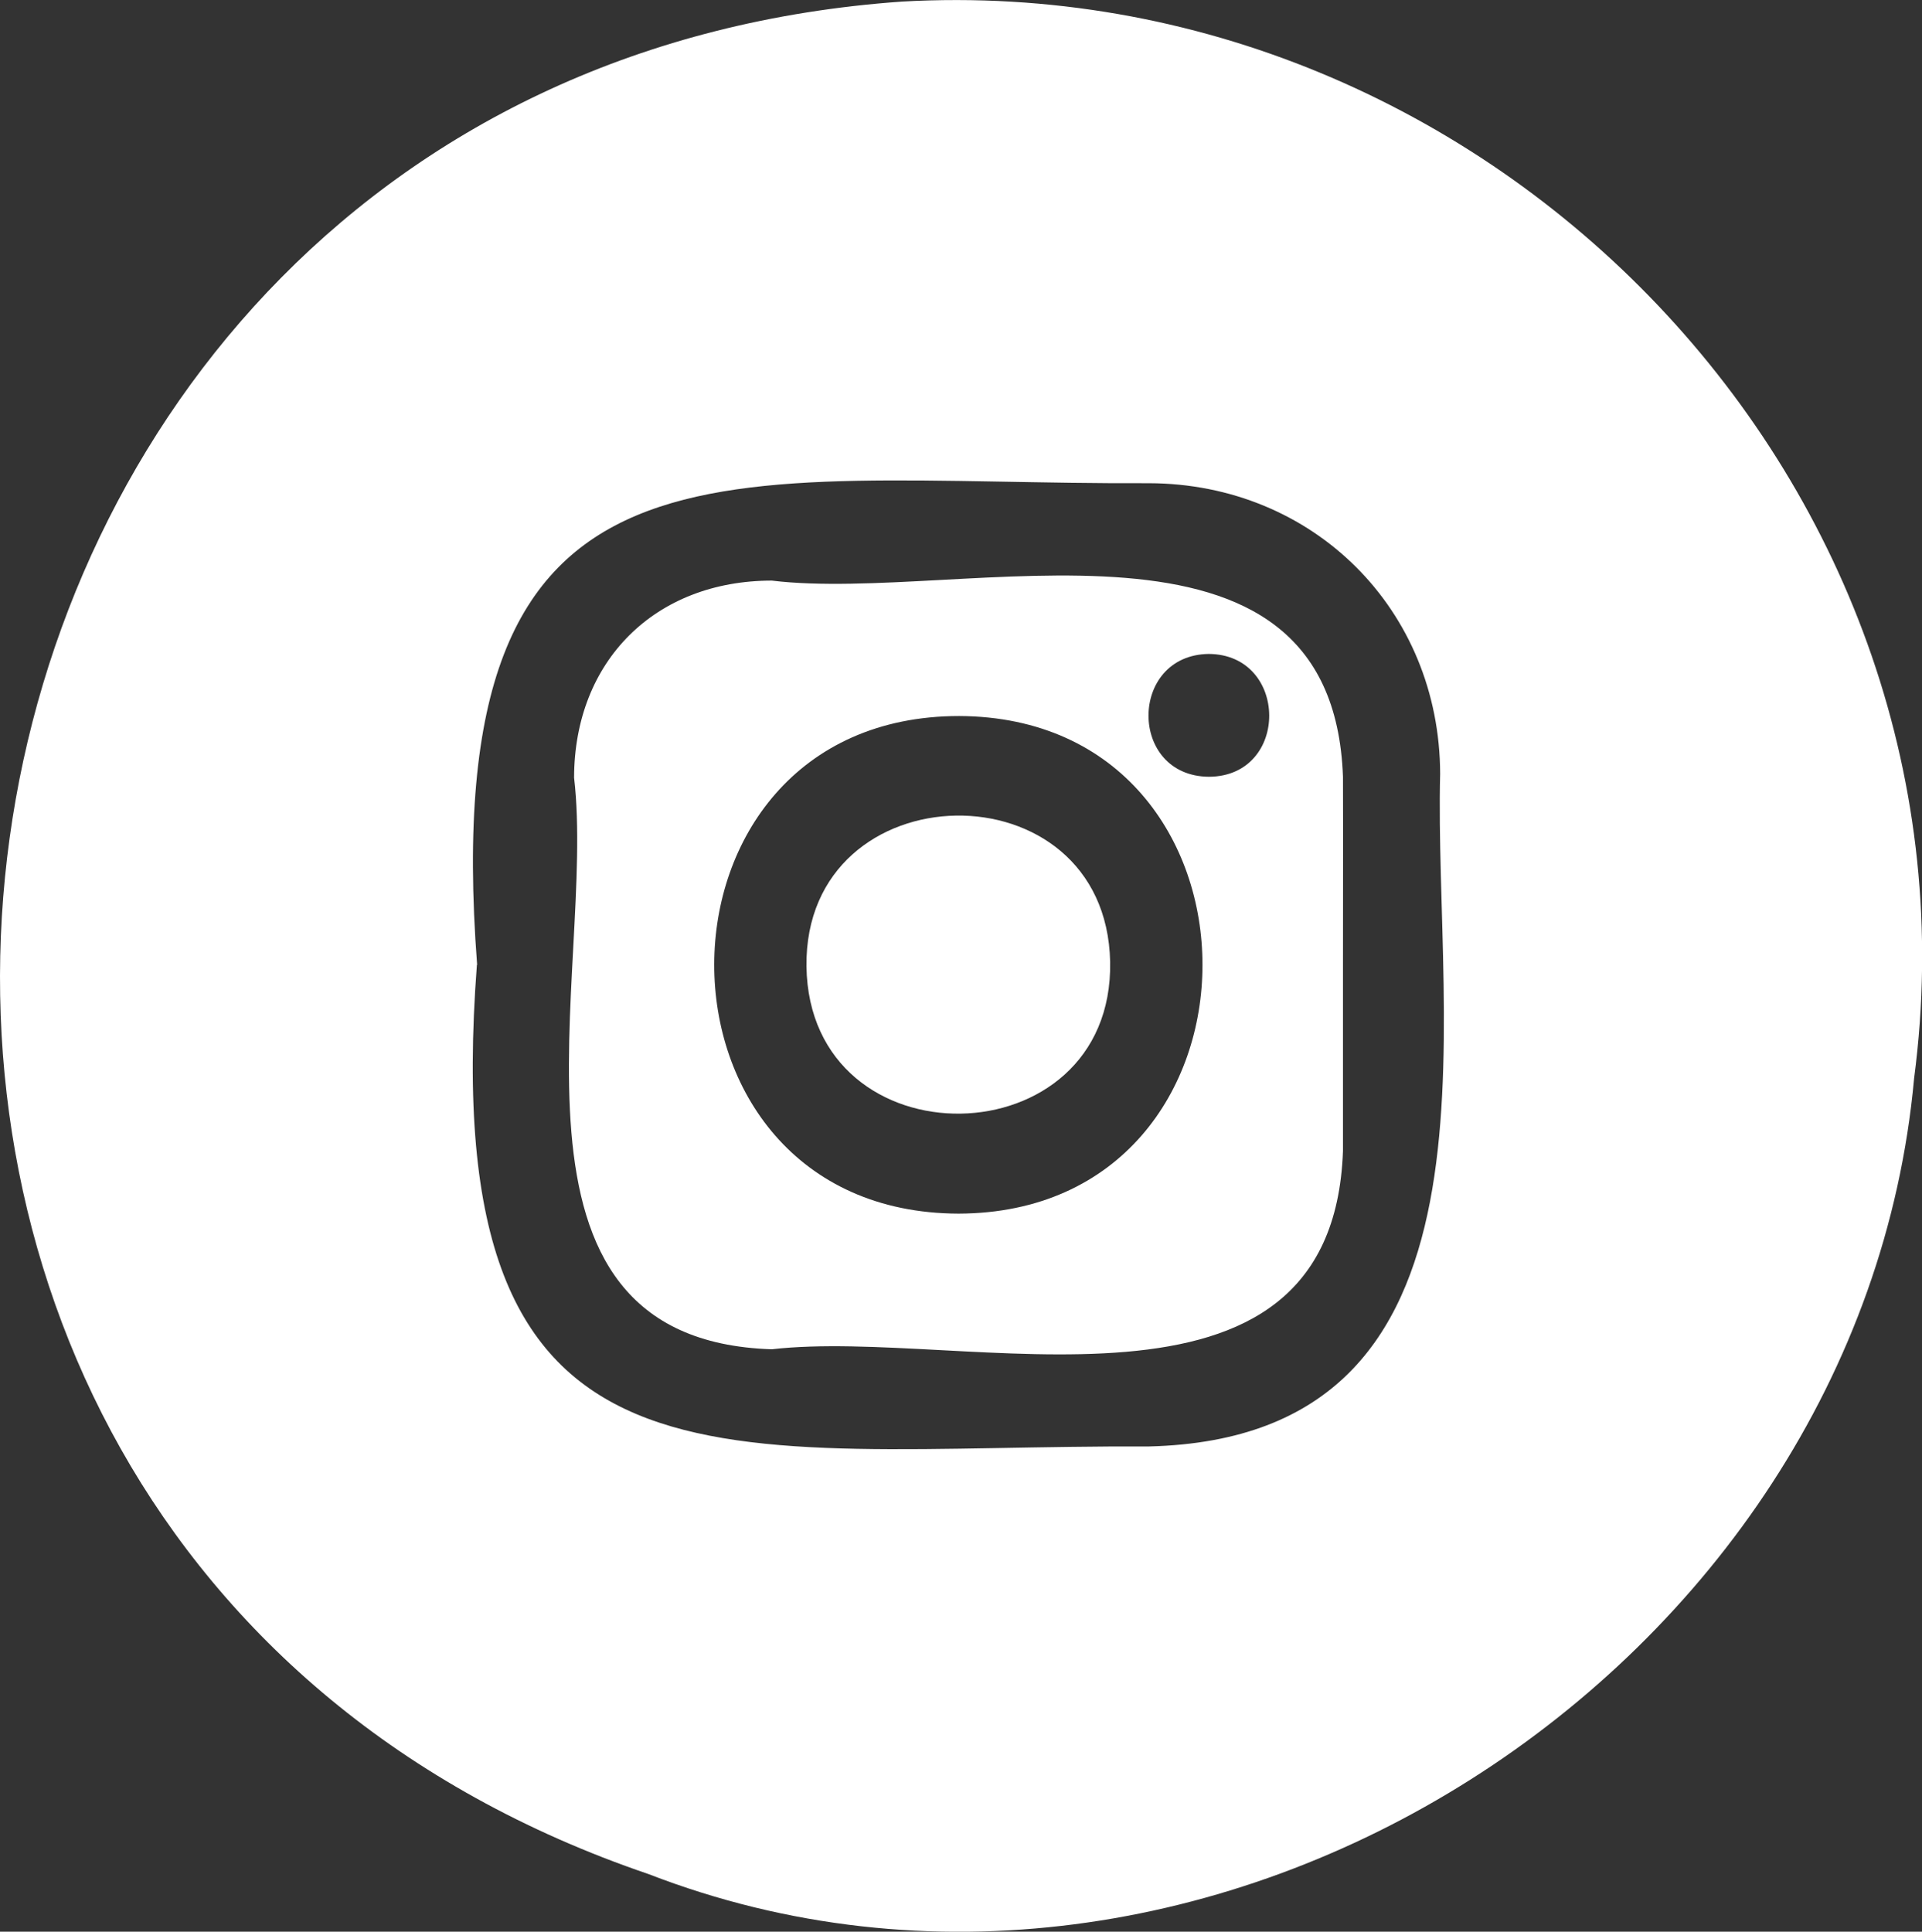 <?xml version="1.0" encoding="UTF-8"?>
<svg xmlns="http://www.w3.org/2000/svg" id="Layer_2" data-name="Layer 2" viewBox="0 0 85.44 85.87">
  <rect x="0" y="0" width="85.44" height="85.87" fill="#333333" stroke="none"/>
  <defs>
    <style>
      .cls-1 {
        fill: #fff;
        stroke-width: 0px;
      }
    </style>
  </defs>
  <g id="SOCIAL_MEDIA" data-name="SOCIAL MEDIA">
    <g id="INSTAGRAM">
      <path class="cls-1" d="M40.1.07c26.19-1.48,48.45,21.57,44.99,47.86-2.4,26.35-31.42,44.99-56.26,35.38C-15.47,68.23-6.37,3.35,40.1.07ZM21.2,42.89c-1.88,24.78,10.8,21.33,29.88,21.41,16.34-.4,12.65-18.65,12.94-29.9-.02-7.3-5.63-12.9-12.94-12.92-19.08.08-31.76-3.38-29.87,21.41Z"></path>
      <path class="cls-1" d="M59.7,42.89c0,2.76,0,5.52,0,8.28-.47,13.04-16.79,7.82-25.39,8.81-13.05-.41-7.78-16.85-8.79-25.41.01-5.19,3.6-8.76,8.79-8.76,8.52,1.03,24.92-4.26,25.39,8.72.01,2.79,0,5.57,0,8.36ZM42.61,53.95c14.46-.04,14.45-22.06.03-22.12-14.5,0-14.53,22.08-.03,22.12ZM53.75,34.53c3.59-.03,3.54-5.44-.02-5.46-3.56.05-3.58,5.44.02,5.46Z"></path>
      <path class="cls-1" d="M49.35,42.76c.16,8.84-13.37,9.08-13.5.2-.1-8.78,13.32-9.03,13.5-.2Z"></path>
    </g>
  </g>
</svg>
